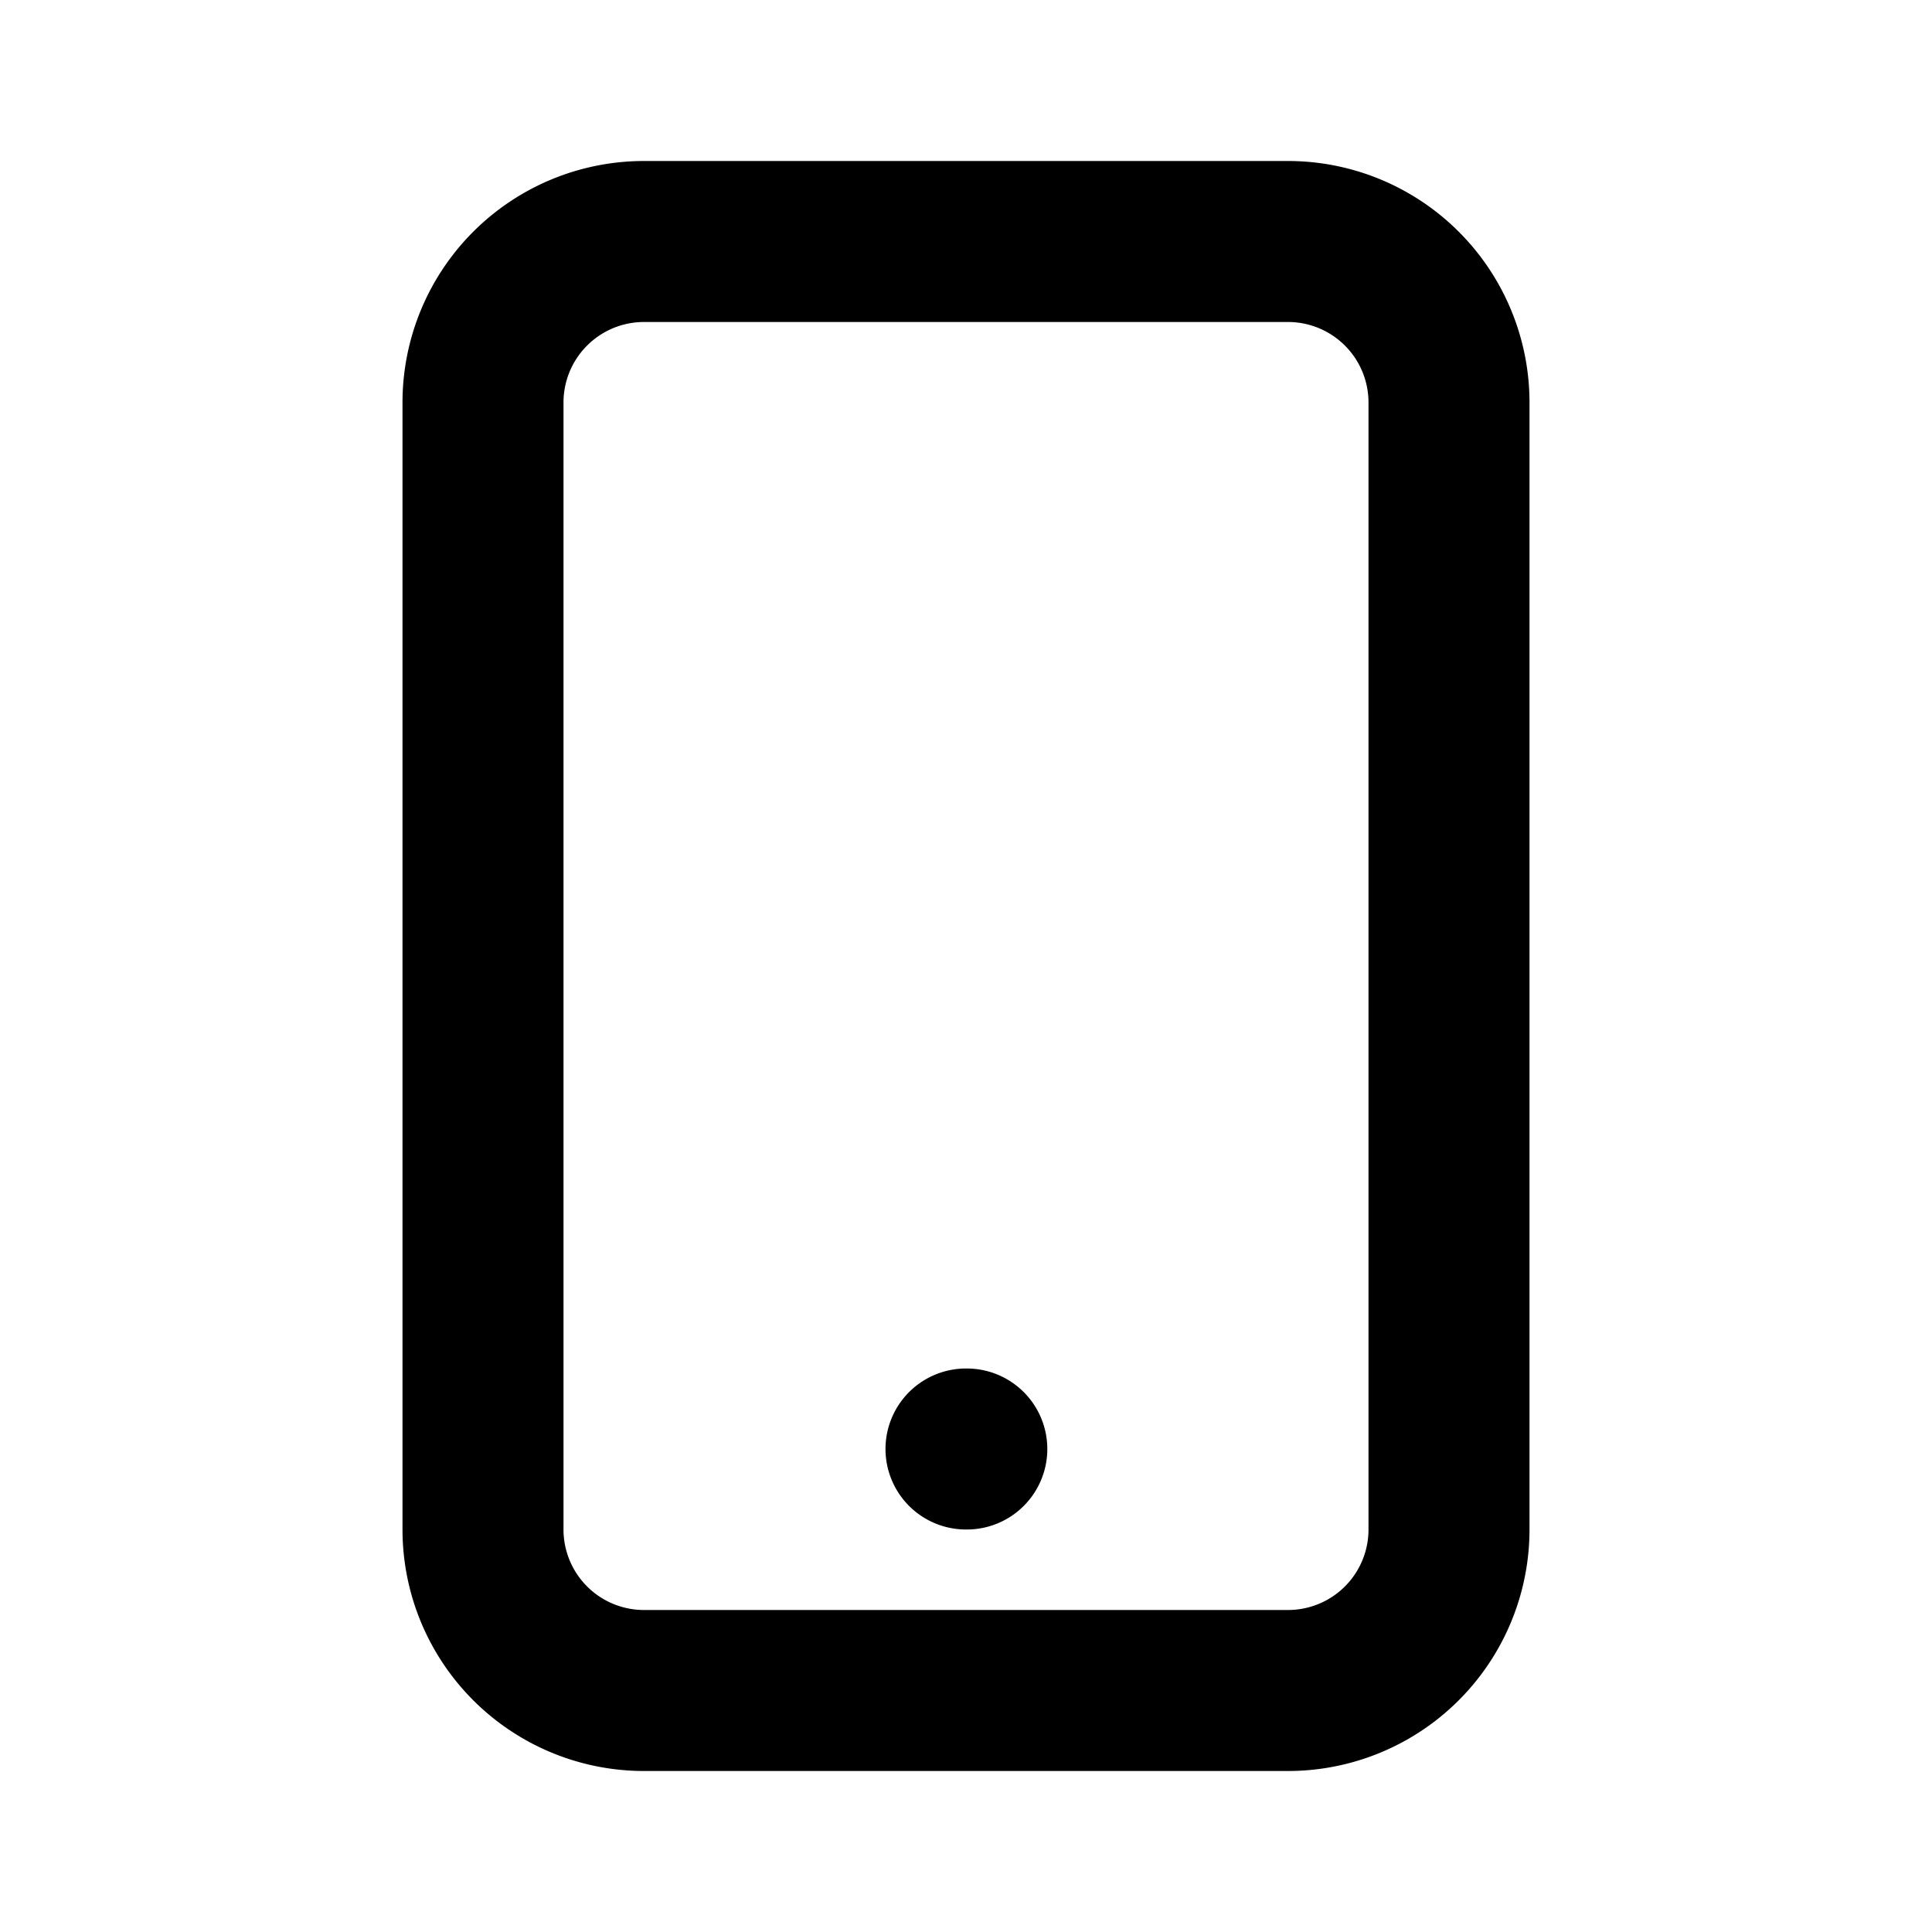 <svg data-lov-id="src/pages/Contact.tsx:97:20" data-lov-name="svg" data-component-path="src/pages/Contact.tsx" data-component-line="97" data-component-file="Contact.tsx" data-component-name="svg" data-component-content="%7B%22className%22%3A%22w-6%20h-6%22%7D" class="w-6 h-6" fill="none" stroke="currentColor" viewBox="0 0 24 24" xmlns="http://www.w3.org/2000/svg"><path data-lov-id="src/pages/Contact.tsx:98:22" data-lov-name="path" data-component-path="src/pages/Contact.tsx" data-component-line="98" data-component-file="Contact.tsx" data-component-name="path" data-component-content="%7B%7D" stroke-linecap="round" stroke-linejoin="round" stroke-width="2" d="M12 18h.01M8 21h8a2 2 0 002-2V5a2 2 0 00-2-2H8a2 2 0 00-2 2v14a2 2 0 002 2z"></path></svg>